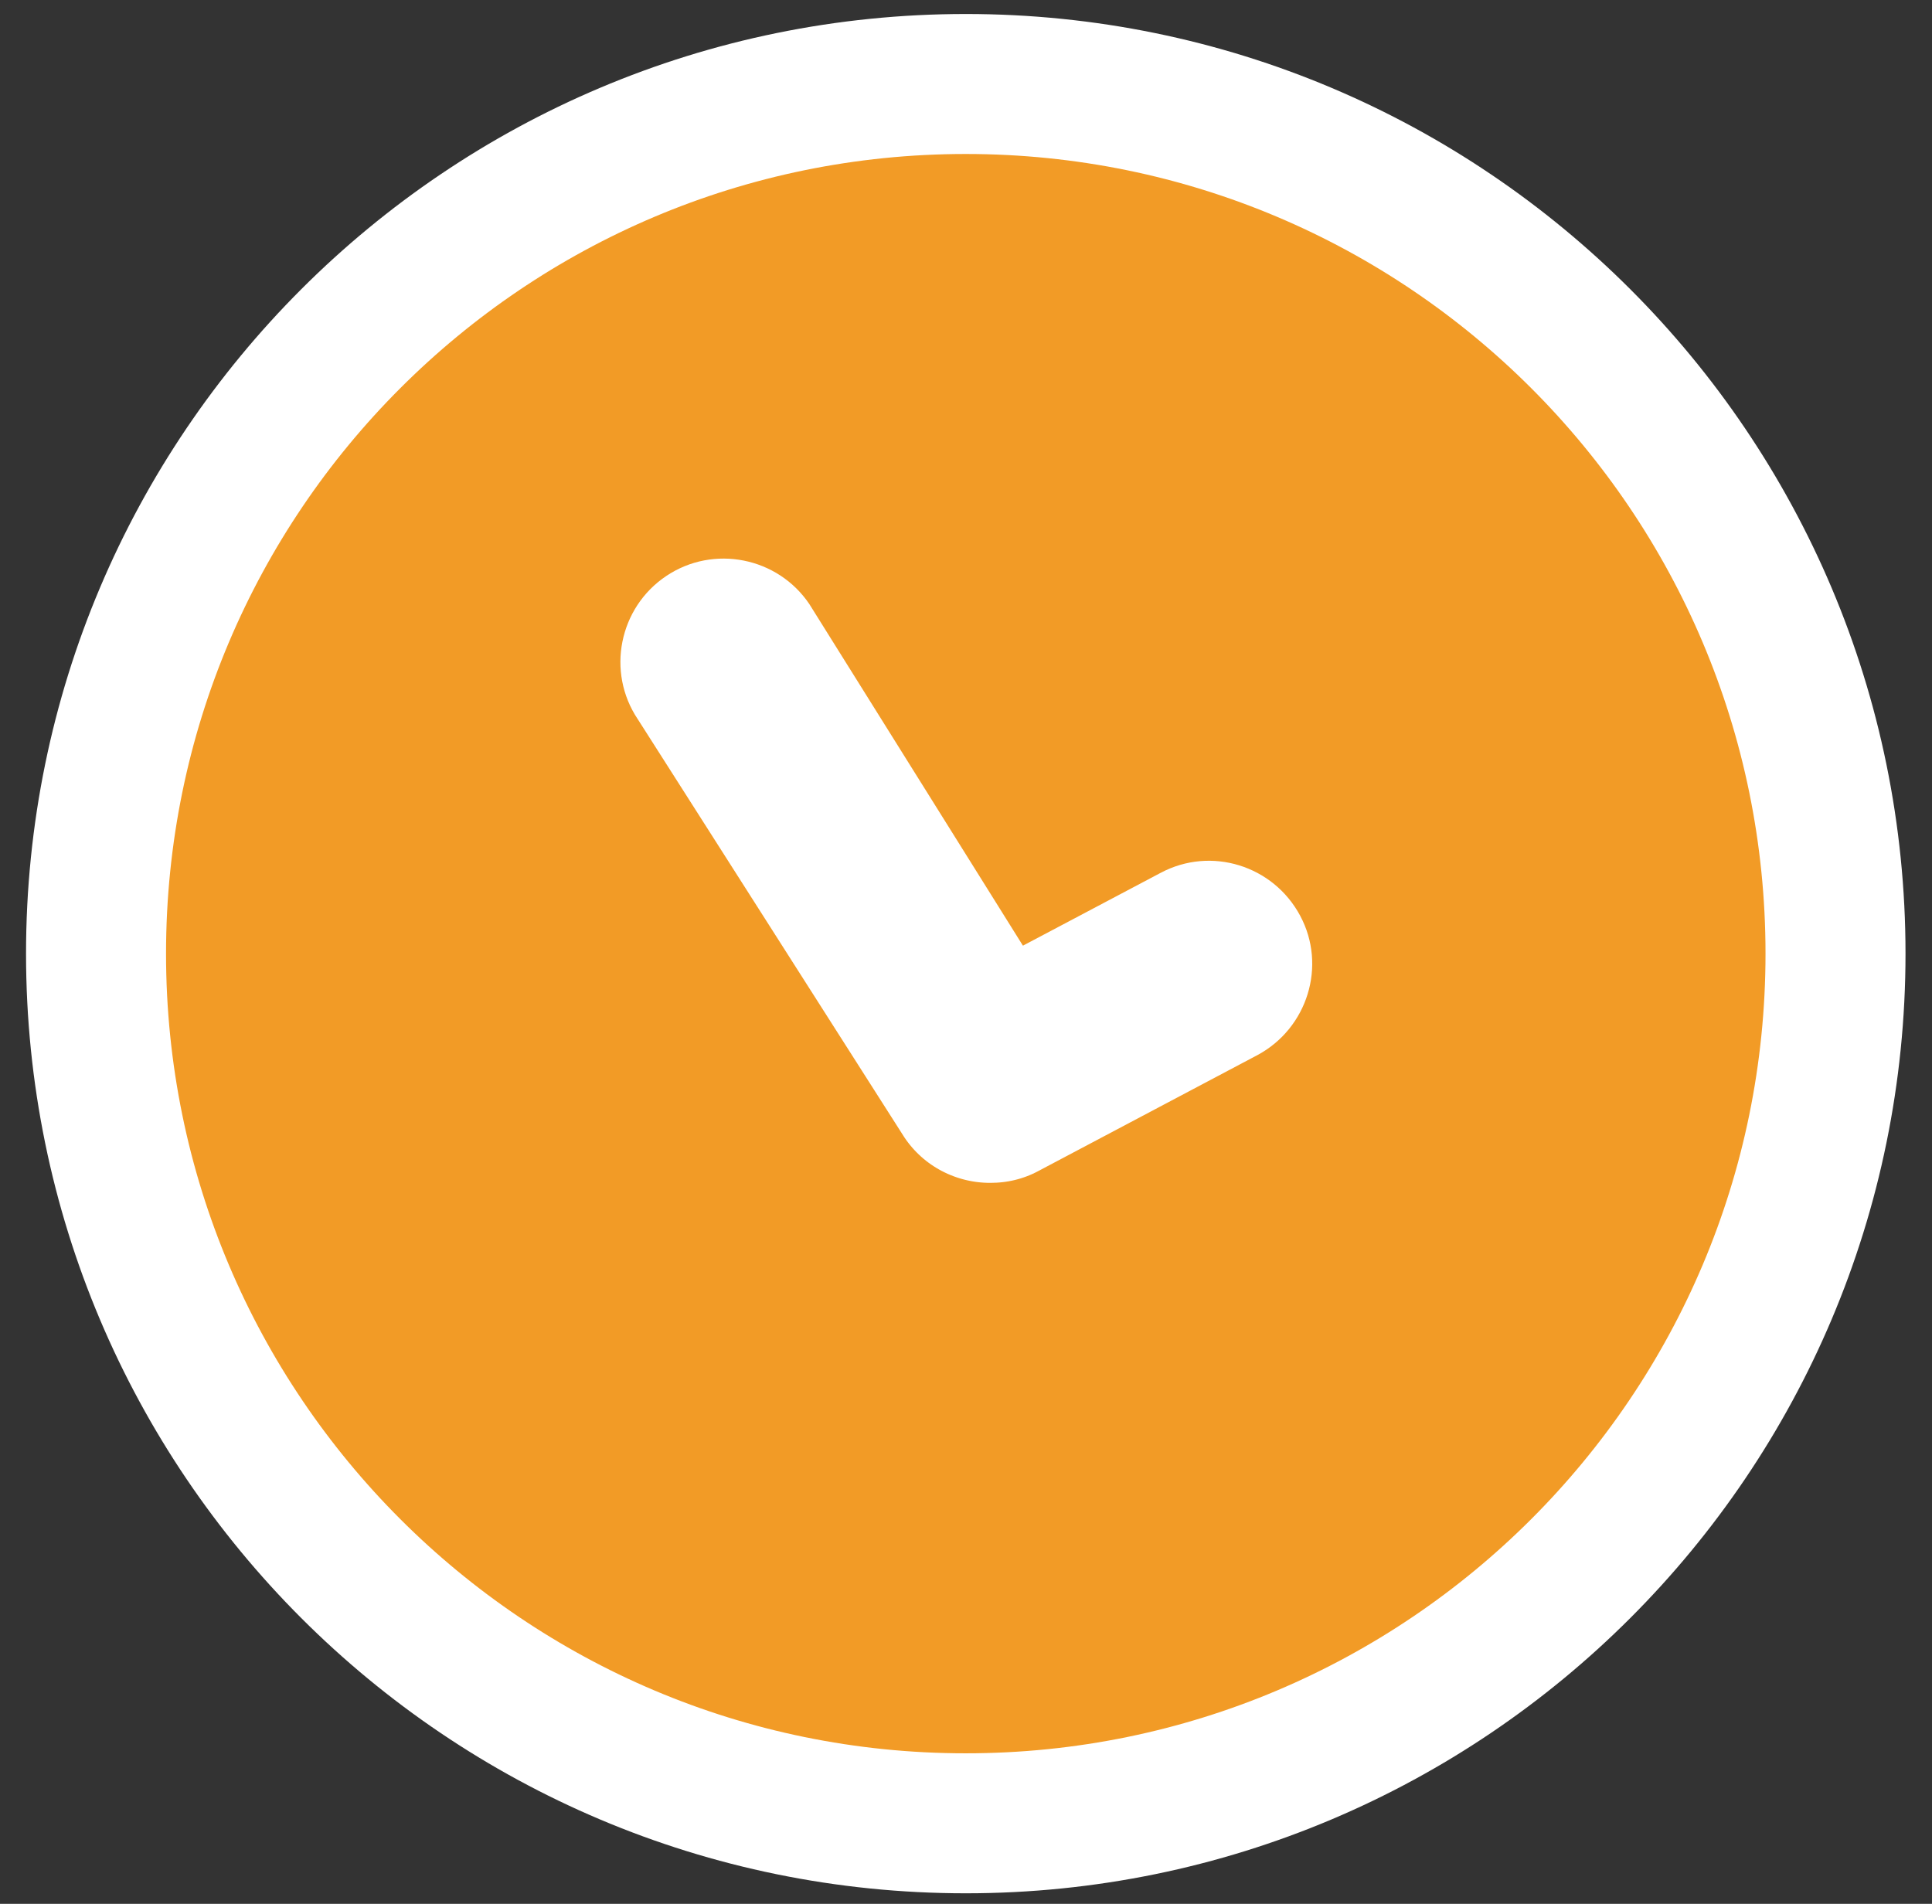 <svg width="69" height="68" viewBox="0 0 69 68" fill="none" xmlns="http://www.w3.org/2000/svg">
<rect x="0" y="0" width="69" height="68" fill="#333333" stroke="none"/>
<path d="M34.492 65.124C51.647 65.124 65.554 51.217 65.554 34.062C65.554 16.907 51.647 3 34.492 3C17.337 3 3.43 16.907 3.43 34.062C3.43 51.217 17.337 65.124 34.492 65.124Z" fill="#F29B26" stroke="white" stroke-width="5" stroke-miterlimit="10"/>
<path d="M21.958 26.262L21.952 26.253L21.946 26.244C20.509 24.095 21.091 21.179 23.242 19.74C25.387 18.306 28.297 18.883 29.739 21.024L36.395 31.669L36.888 32.458L37.711 32.023L40.98 30.294L40.982 30.293C43.272 29.076 46.097 29.953 47.318 32.239C48.532 34.511 47.657 37.35 45.372 38.572C45.372 38.572 45.371 38.572 45.371 38.572L37.561 42.705L37.561 42.705L37.556 42.708C36.863 43.08 36.116 43.249 35.373 43.249H35.357C33.84 43.249 32.355 42.511 31.463 41.172L21.958 26.262Z" fill="white" stroke="#F29B26" stroke-width="2"/>
</svg>
